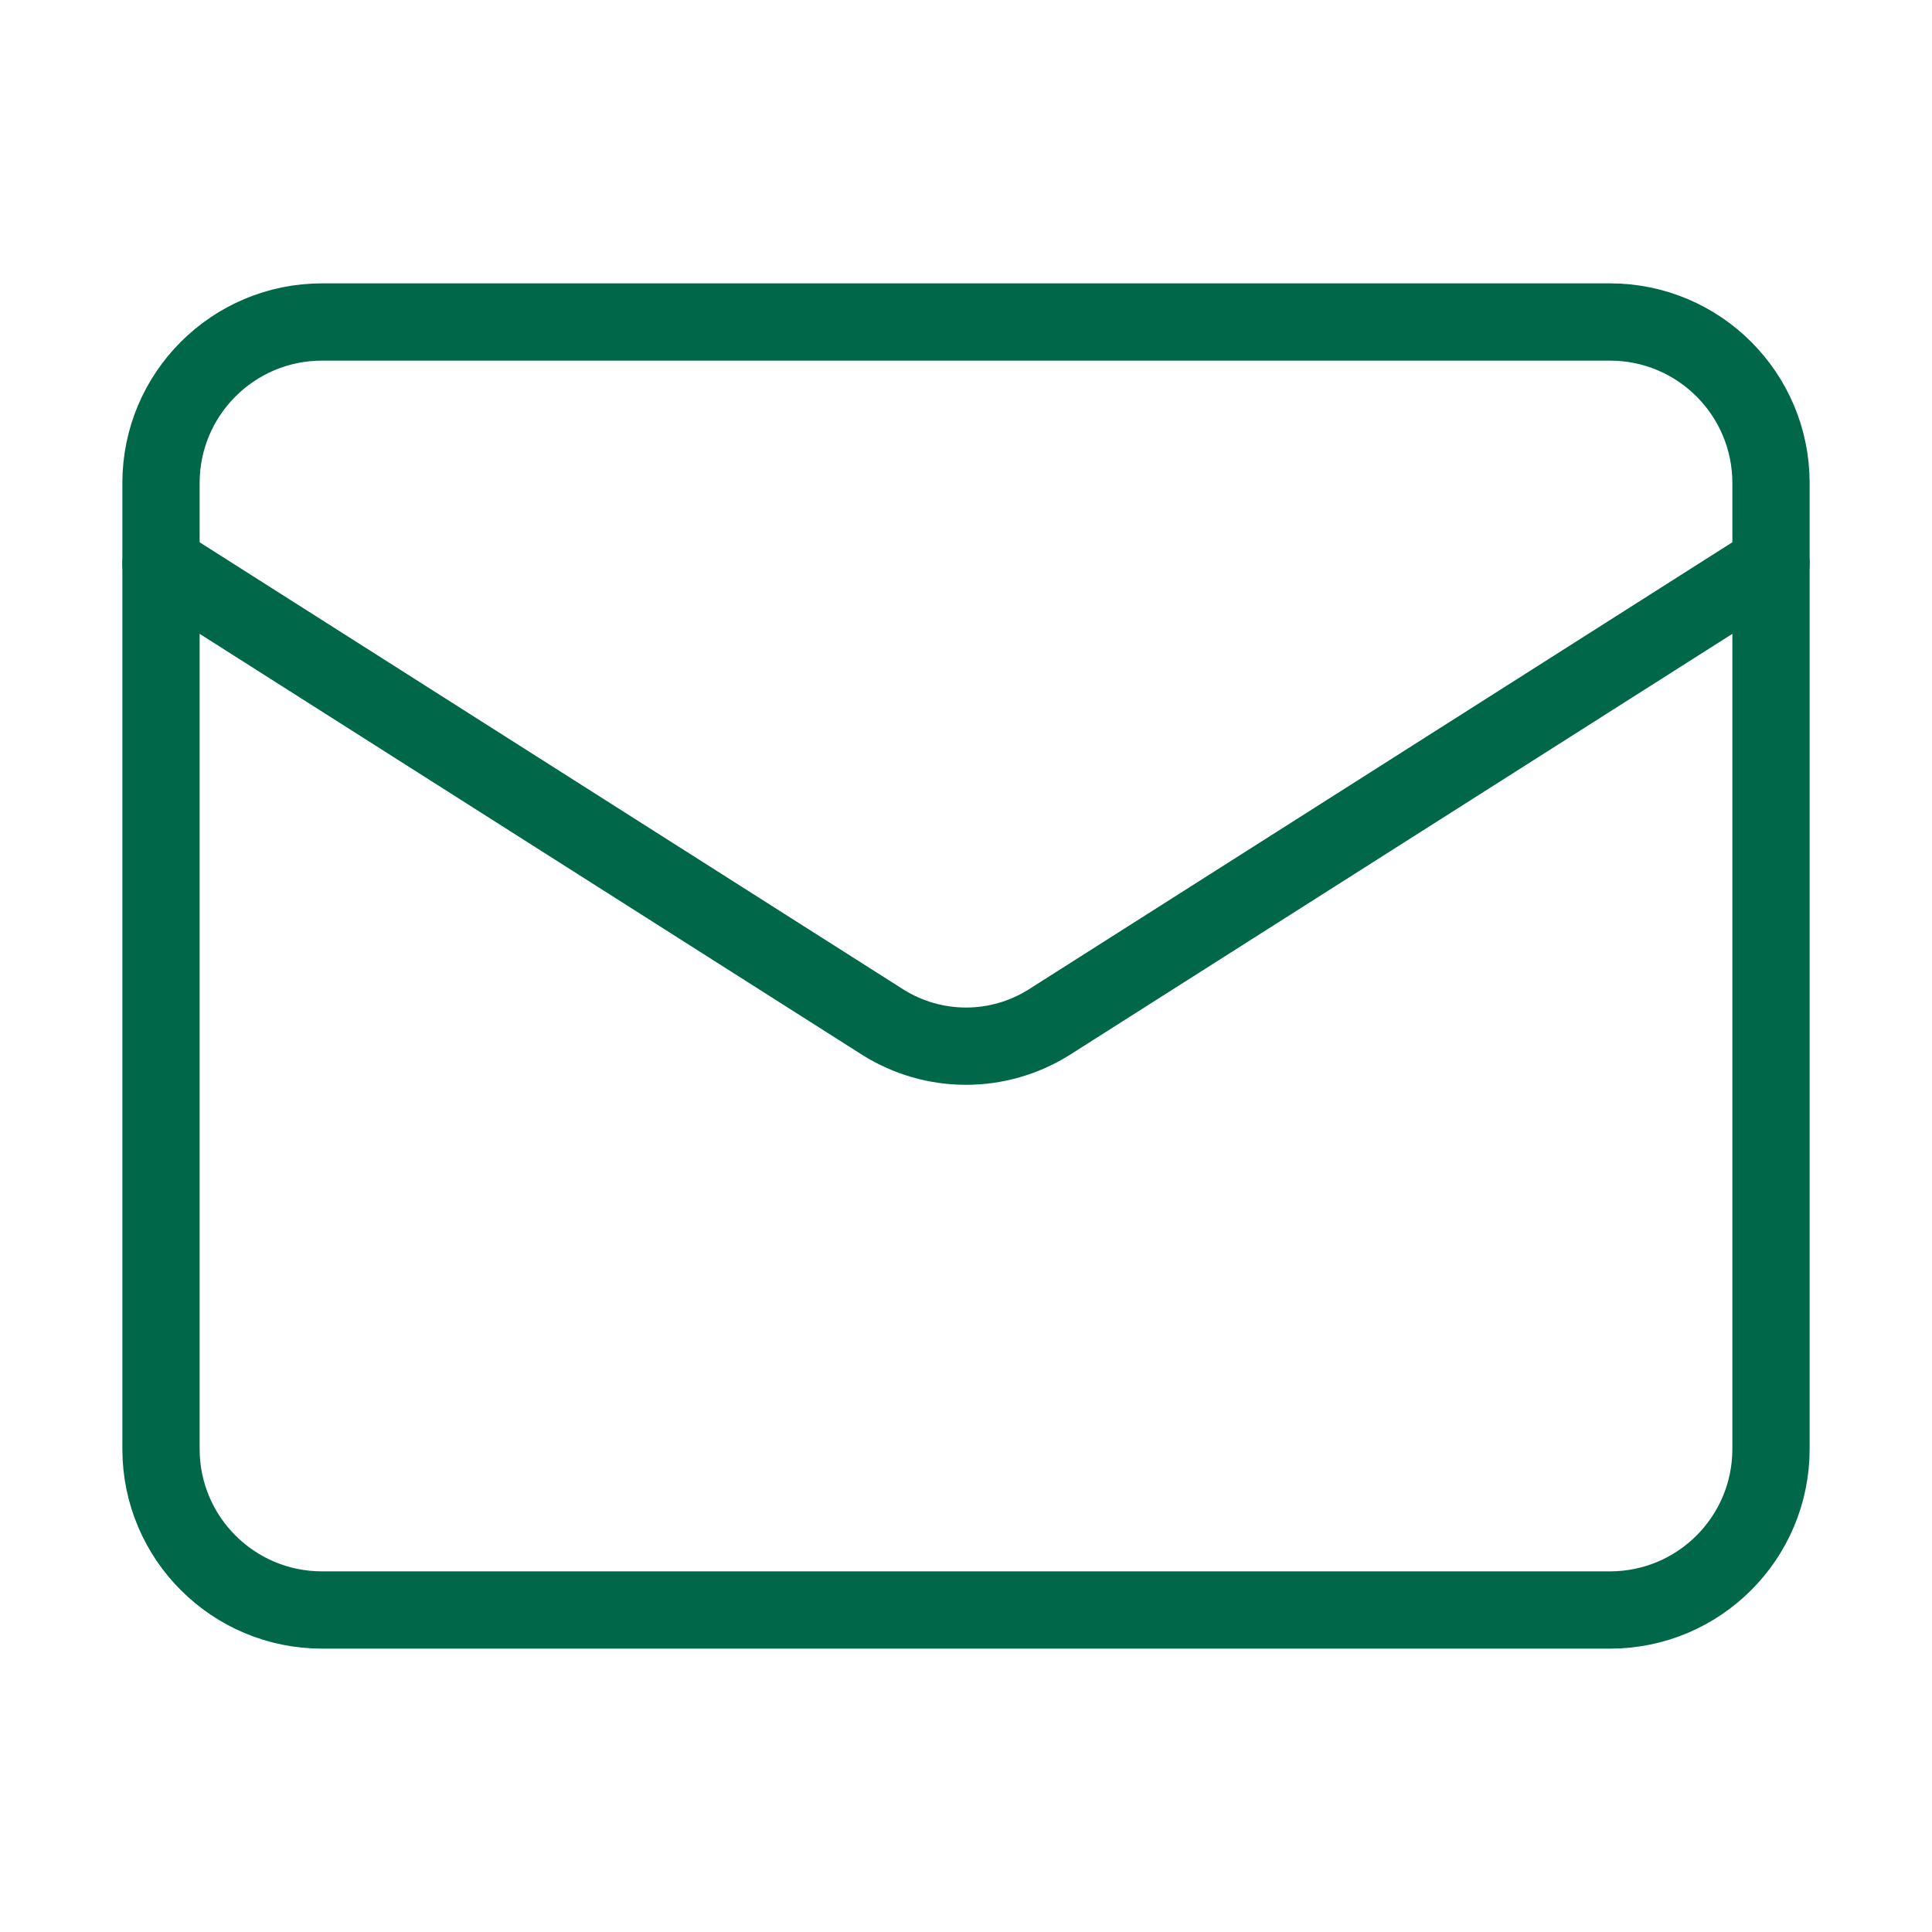 <?xml version="1.0" encoding="UTF-8"?> <svg xmlns="http://www.w3.org/2000/svg" width="400" height="400" viewBox="0 0 400 400" fill="none"> <path d="M333.333 66.667H66.667C48.257 66.667 33.333 81.591 33.333 100V300C33.333 318.409 48.257 333.333 66.667 333.333H333.333C351.743 333.333 366.667 318.409 366.667 300V100C366.667 81.591 351.743 66.667 333.333 66.667Z" stroke="#006848" stroke-width="16" stroke-linecap="round" stroke-linejoin="round"></path> <path d="M366.667 116.667L217.167 211.667C212.021 214.89 206.072 216.6 200 216.6C193.928 216.6 187.979 214.89 182.833 211.667L33.333 116.667" stroke="#006848" stroke-width="16" stroke-linecap="round" stroke-linejoin="round"></path> </svg> 